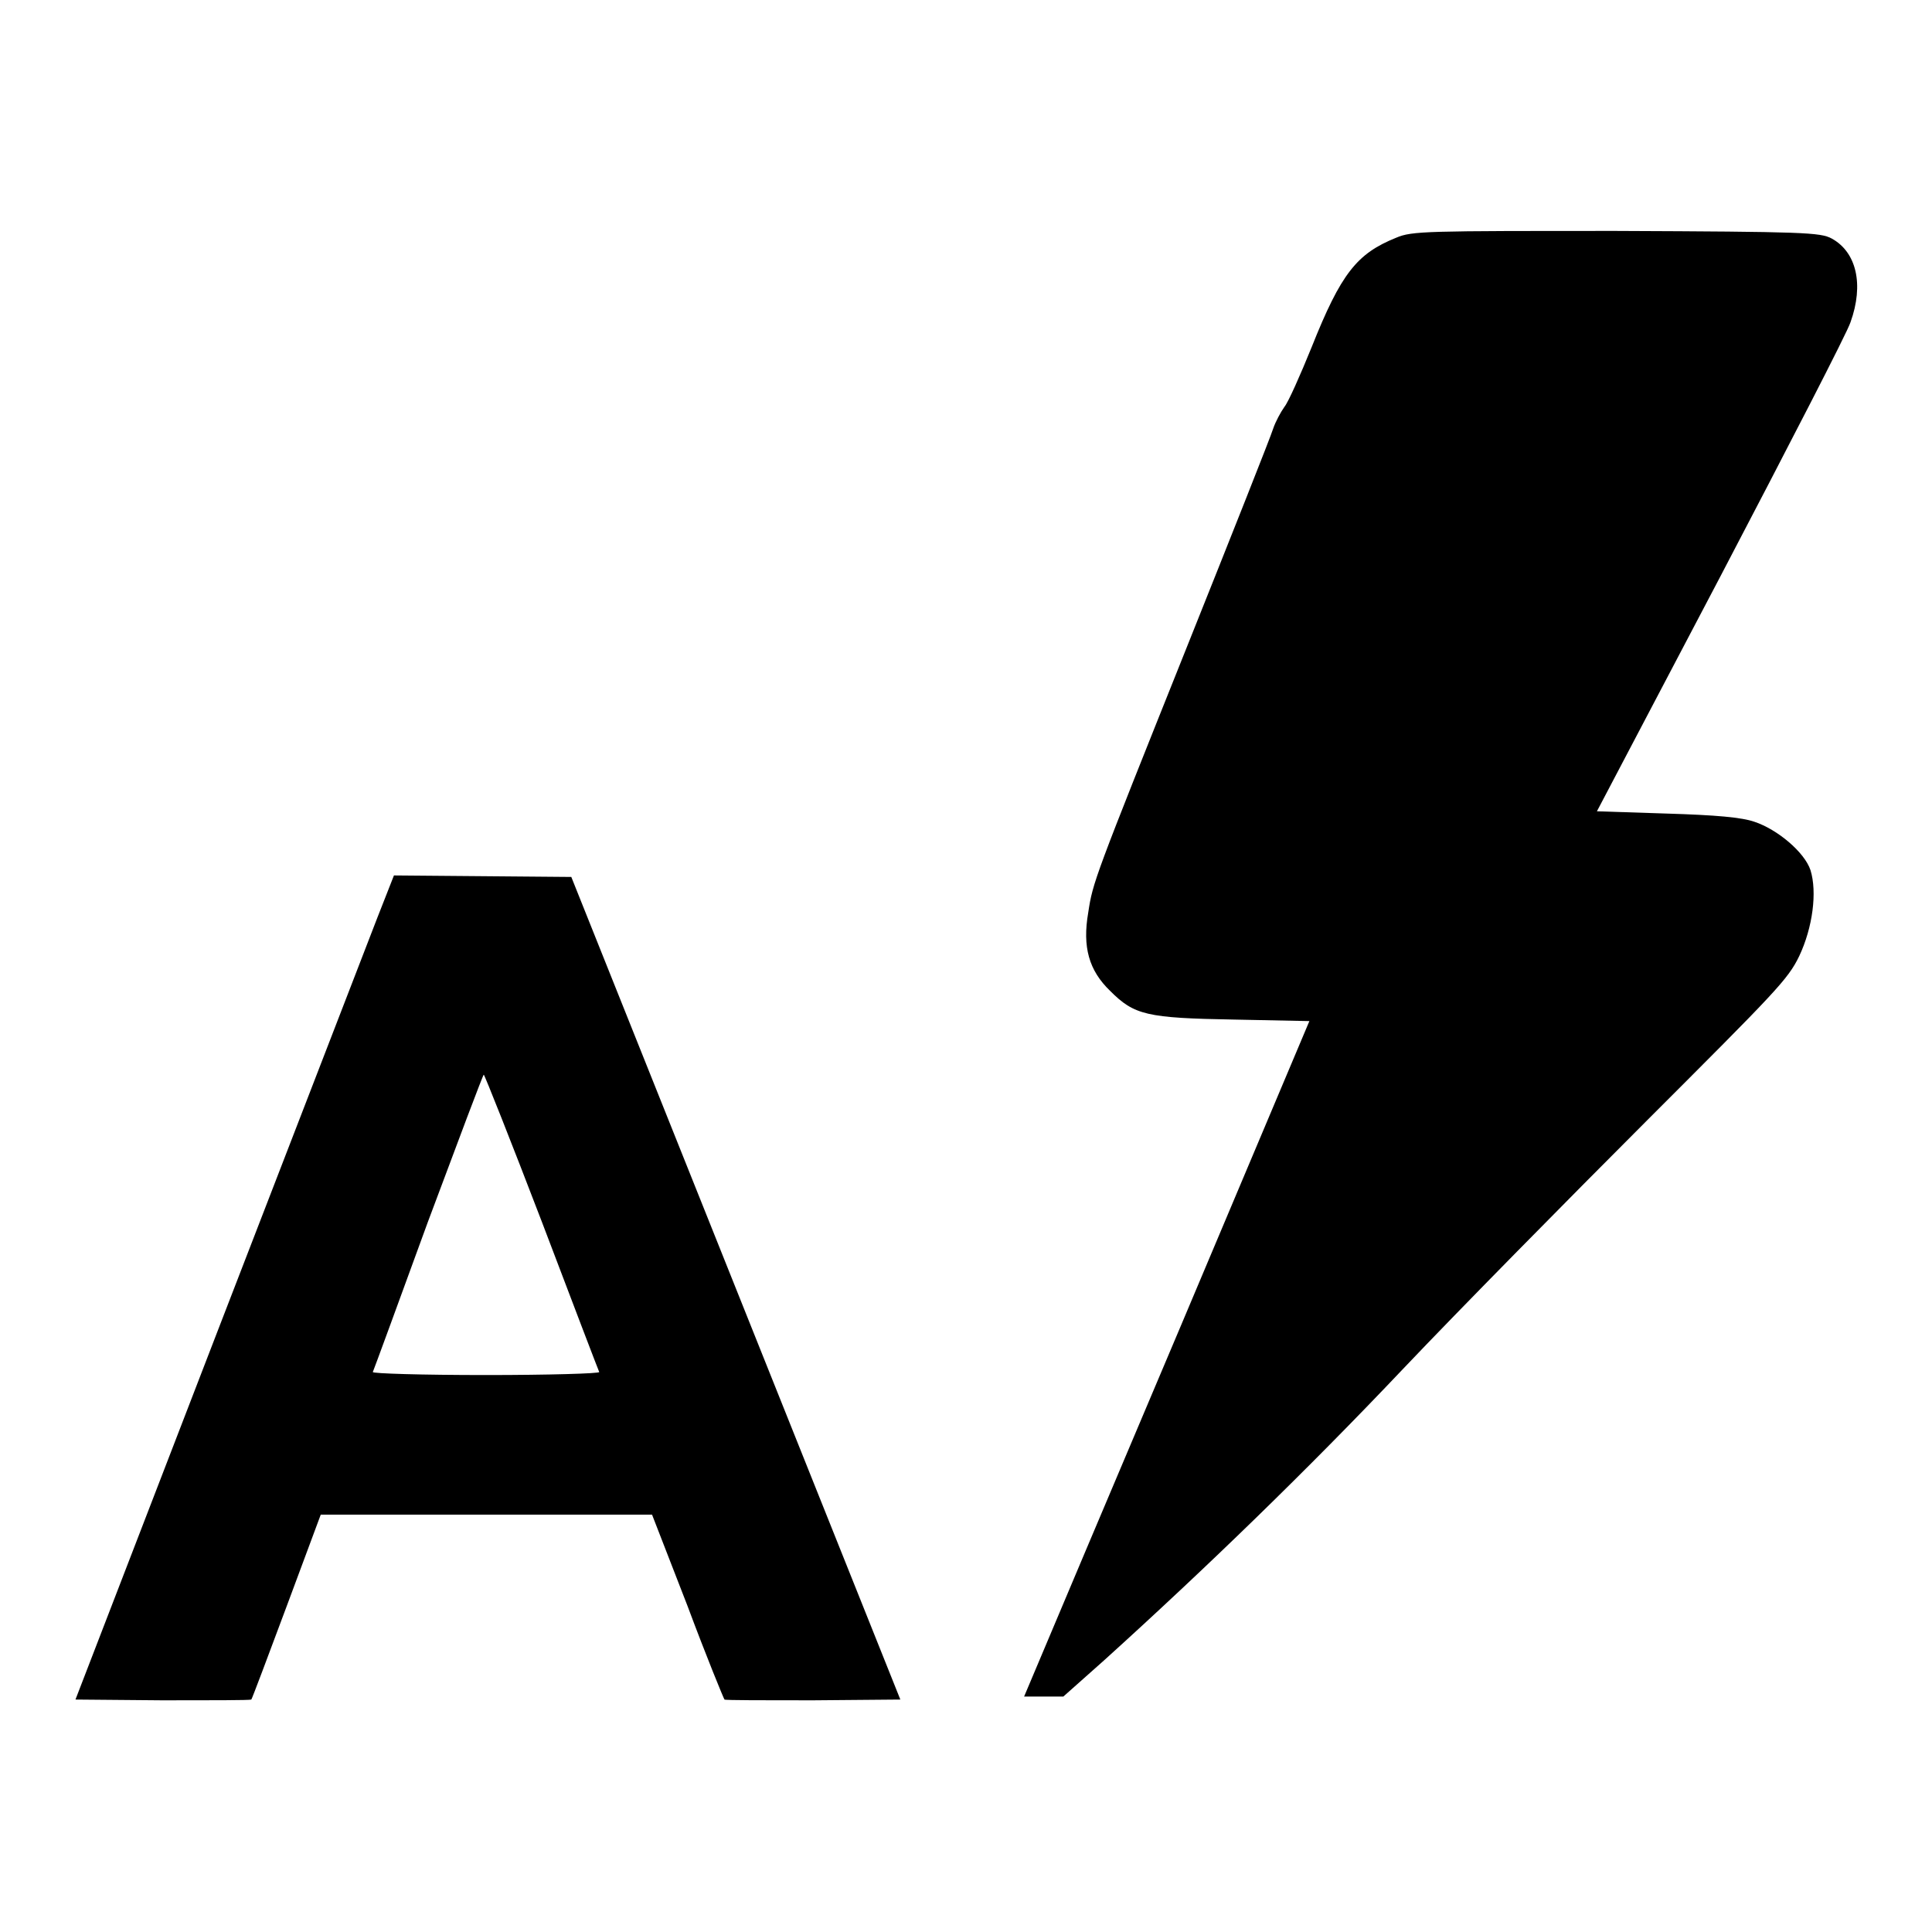 <?xml version="1.0" encoding="utf-8"?>
<!-- Svg Vector Icons : http://www.onlinewebfonts.com/icon -->
<!DOCTYPE svg PUBLIC "-//W3C//DTD SVG 1.1//EN" "http://www.w3.org/Graphics/SVG/1.1/DTD/svg11.dtd">
<svg version="1.1" xmlns="http://www.w3.org/2000/svg" xmlns:xlink="http://www.w3.org/1999/xlink" x="0px" y="0px" viewBox="0 0 256 256" enable-background="new 0 0 256 256" xml:space="preserve">
<g><g><g><path fill="#000000" d="M185,31.5c-5.2,2.1-7.3,4.7-11.2,14.5c-1.5,3.7-3.1,7.3-3.6,7.9c-0.5,0.7-1.2,2-1.5,2.9c-0.3,1-5.5,14.1-11.5,29.1c-12.2,30.5-12.4,31-13,35c-0.8,4.6,0.1,7.7,2.9,10.4c3.2,3.2,4.8,3.6,16.5,3.8l9.9,0.2l-17,40.3c-9.4,22.2-17.9,42.3-18.9,44.7l-1.9,4.5h2.6h2.6l5.4-4.8c13.6-12.3,27-25.3,39.6-38.6c7.5-7.9,22.1-22.7,32.3-32.9c17.1-17.1,18.7-18.7,20.2-21.8c1.8-3.8,2.4-8.5,1.5-11.4c-0.8-2.4-4.4-5.4-7.4-6.4c-1.7-0.6-5.1-0.9-11.7-1.1l-9.2-0.3l16.4-31.2c9-17.2,16.8-32.3,17.2-33.6c1.8-5,0.8-9.3-2.5-11.1c-1.5-0.8-3.6-0.9-28.5-1C189,30.6,187.1,30.6,185,31.5z"/><path fill="#000000" d="M50,121.6c-1.2,3.1-10.7,27.7-21.1,54.6l-18.9,49l11.5,0.1c6.3,0,11.6,0,11.8-0.1c0.1-0.1,2.2-5.7,4.7-12.4l4.5-12.1h21.9h22l4.7,12.1c2.5,6.7,4.8,12.3,4.9,12.4c0.1,0.1,5.4,0.1,11.7,0.1l11.6-0.1l-21.8-54.5l-21.8-54.5l-11.7-0.1L52.2,116L50,121.6z M71.8,161.9c4.1,10.8,7.5,19.7,7.6,19.9c0.1,0.2-6.7,0.4-15,0.4c-8.5,0-15.1-0.2-15-0.4c0.1-0.2,3.4-9.2,7.3-19.9c4-10.7,7.3-19.5,7.4-19.5C64.2,142.4,67.7,151.2,71.8,161.9z"/></g></g></g>
</svg>
